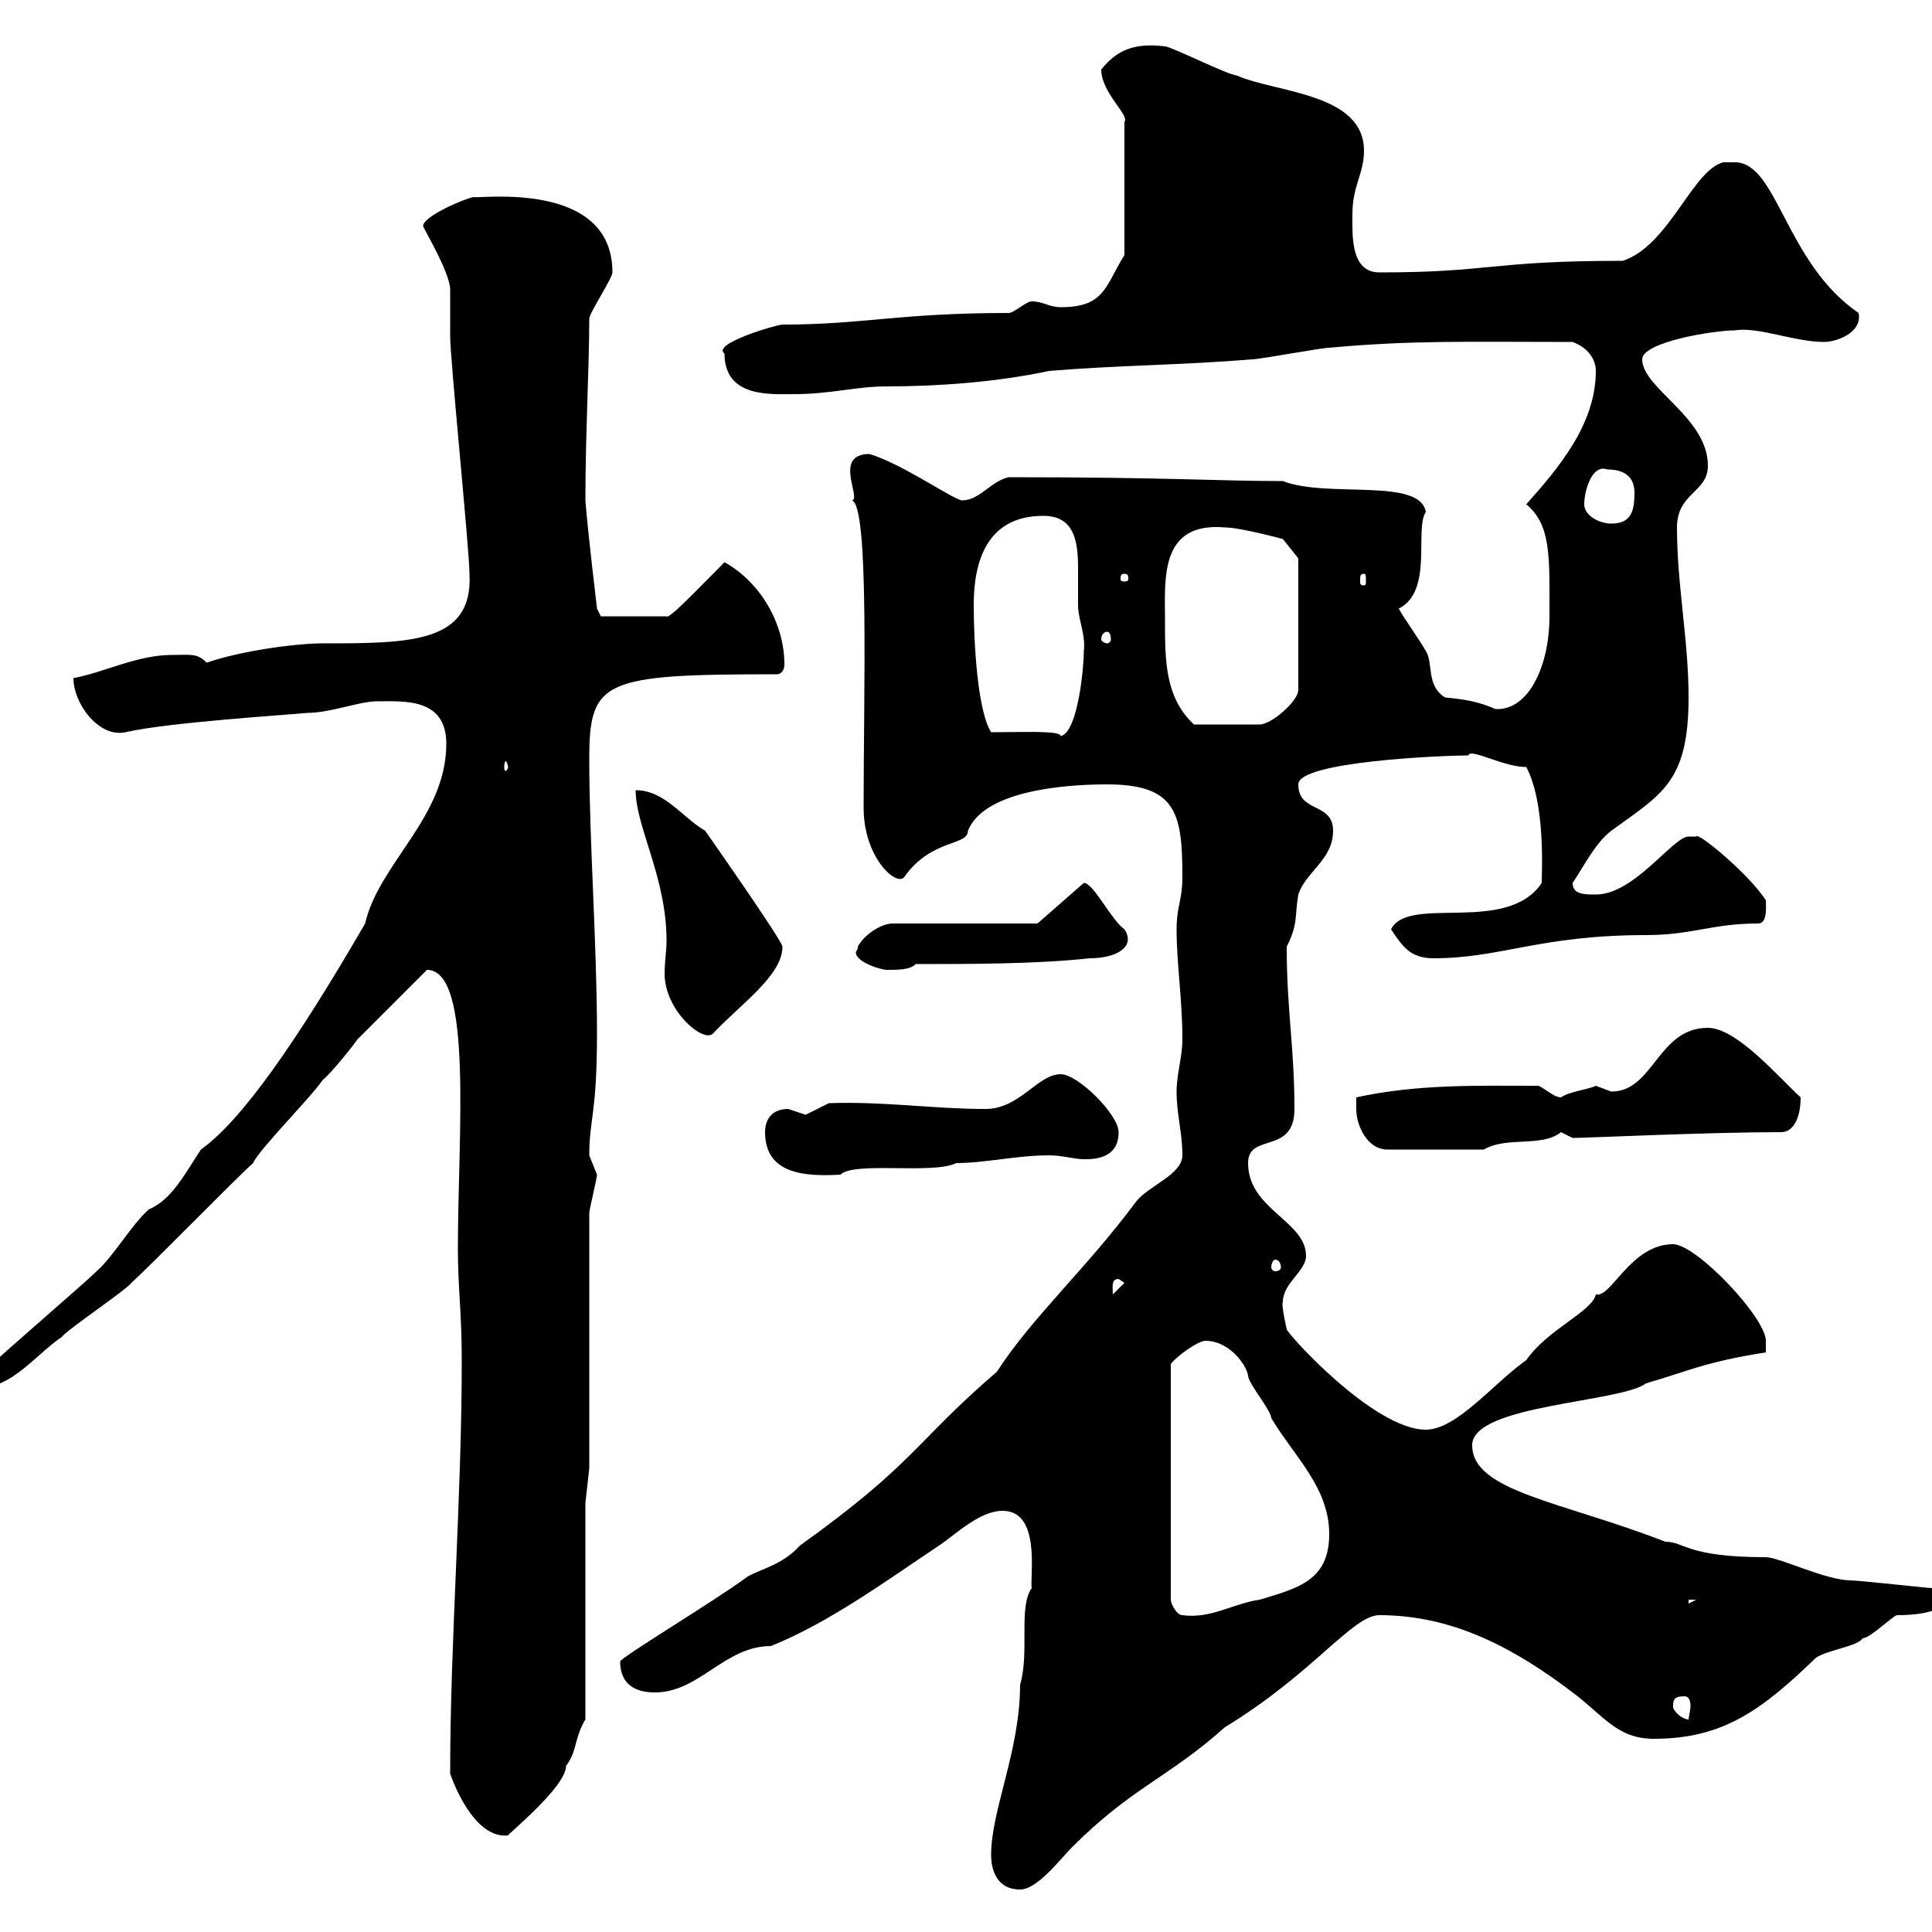 <svg xmlns="http://www.w3.org/2000/svg" xmlns:xlink="http://www.w3.org/1999/xlink" width="300" height="300"><path d="M153.90 288C153.90 290.40 154.80 293.40 158.40 293.40C161.10 293.40 164.70 288.60 166.50 286.80C175.80 277.50 181.50 276 190.20 268.20C204 259.80 210 250.80 214.20 250.80C225.90 250.80 235.50 256.20 244.20 262.80C249 266.40 251.10 270 256.80 270C267.60 270 273.60 265.50 282 257.40C283.80 256.20 288.60 255.60 289.20 254.40C290.40 254.40 294 250.80 294.60 250.80C303.90 250.80 303 246.90 303 247.20C303 247.20 301.20 246.60 300 246.60C299.40 246.60 288.60 245.40 287.40 245.40C283.50 245.40 276.30 241.80 274.20 241.80C261.90 241.80 261.60 239.40 258.60 239.40C242.40 233.10 228.60 231.60 228.60 224.40C228.60 218.10 251.70 217.80 255.60 214.80C261.90 213 264.60 211.50 274.20 210C274.20 210 274.20 209.40 274.20 208.20C274.20 204.60 263.40 193.20 259.80 193.20C253.20 193.20 250.20 201.60 247.80 201C247.20 203.70 240.30 206.40 237 211.20C231.90 214.80 226.20 222 221.40 222C213.30 222 199.80 207 199.80 206.40C199.80 206.40 198.90 202.50 199.20 202.20C199.20 199.20 202.80 197.40 202.80 195C202.80 189.60 193.80 187.80 193.80 180.60C193.80 175.80 201 179.40 201 172.20C201 162.60 199.80 156.90 199.80 147C201.60 143.40 201 142.50 201.60 138.90C202.80 135.30 207 133.50 207 129C207 124.50 201.60 126.30 201.60 121.80C201.60 118.20 224.40 117.30 228 117.30C228.30 116.10 233.40 119.10 237 119.10C240 124.80 239.40 135.30 239.40 137.10C234 145.20 218.70 138.90 216 144.30C217.80 147 219 148.80 222.60 148.80C233.10 148.80 239.10 145.20 255.60 145.20C262.80 145.20 265.80 143.40 273 143.40C274.50 143.40 274.20 140.70 274.20 139.80C271.50 135.60 263.40 129 263.40 129.90C263.40 129.90 263.40 129.90 262.20 129.90C259.80 129.90 253.80 138.90 247.80 138.90C246 138.90 244.20 138.90 244.20 137.10C246 134.40 247.80 130.80 250.20 129C258 123.30 262.20 121.50 262.20 108.30C262.20 99.30 260.40 90.90 260.40 81.90C260.40 76.50 265.20 76.50 265.20 72.30C265.20 64.80 255 60.30 255 55.80C255 53.10 266.10 51.30 269.40 51.30C273 50.70 278.70 53.10 283.20 53.10C285.30 53.10 289.20 51.60 288.60 48.60C277.20 40.80 276 25.20 269.40 25.20L267.60 25.20C262.80 26.40 259.20 38.10 252 40.50C231.30 40.50 231.60 42.30 214.20 42.30C209.70 42.30 210 36.60 210 33.30C210 28.80 211.80 27 211.80 23.40C211.80 14.40 198 14.40 192 11.70C190.80 11.70 181.80 7.20 180.90 7.20C176.10 6.60 173.40 7.80 171 10.80C171 14.40 175.50 18 174.60 18.90L174.60 39.60C171.60 44.40 171.60 47.70 164.70 47.70C162.90 47.70 162 46.80 160.20 46.80C159.30 46.80 157.50 48.60 156.60 48.60C139.50 48.60 134.10 50.40 121.50 50.40C120.60 50.40 110.40 53.40 112.50 54.90C112.50 61.80 119.70 61.20 123.30 61.20C129 61.20 132.90 60 137.70 60C145.20 60 154.50 59.40 162.90 57.60C173.70 56.70 183.60 56.70 194.40 55.80C195.60 55.80 205.20 54 206.40 54C219.30 52.80 228.30 53.10 244.20 53.10C246.60 54 247.80 55.80 247.80 57.60C247.80 66 241.80 72.90 237 78.30C240.90 81.60 240.60 86.40 240.60 95.70C240.60 103.50 237.30 110.40 232.20 110.10C229.50 108.90 227.40 108.60 224.40 108.30C221.40 106.50 222.60 102.90 221.40 101.10C220.80 99.90 217.80 95.70 217.20 94.50C222.60 91.80 219.60 82.20 221.40 79.50C220.50 74.10 206.10 77.40 199.20 74.70C189 74.70 181.50 74.10 156.60 74.10C153.90 74.70 152.10 77.70 149.40 77.70C148.20 77.70 140.10 72 135 70.50C129.30 70.50 133.80 77.40 132.30 77.70C135 78.60 134.10 107.40 134.10 125.40C134.10 133.20 139.20 137.70 140.40 136.20C144.60 130.20 150.30 131.40 150.30 129C152.70 123 164.40 121.80 171.90 121.80C182.70 121.80 183.60 126.30 183.60 136.20C183.60 139.80 182.70 140.70 182.70 144.30C182.70 149.70 183.60 155.10 183.60 161.40C183.60 164.10 182.70 166.80 182.70 169.50C182.70 173.10 183.60 175.80 183.60 179.40C183.60 182.40 178.20 184.20 176.40 186.60C168.60 197.10 160.20 204.60 154.80 213C141.90 224.10 142.20 227.10 124.20 240C121.50 243 118.20 243.60 116.10 244.80C111.30 248.40 96.30 257.40 96.30 258C96.30 261.60 98.70 262.80 101.70 262.80C108.60 262.80 112.50 255.60 119.70 255.60C128.70 252 137.70 245.40 145.80 240C148.50 238.20 152.10 234.60 155.70 234.60C161.70 234.60 159.90 244.80 160.20 246.60C158.10 249.60 159.90 256.50 158.40 261.60C158.40 271.80 153.90 281.10 153.90 288ZM69.90 275.40C70.20 276.30 73.50 285.60 78.90 285C78.60 285 87.90 277.50 87.90 274.20C89.70 271.80 89.10 270 90.90 267L90.90 233.40L91.50 228L91.50 188.40C91.50 187.80 92.70 183 92.70 182.40C92.70 182.40 91.50 179.40 91.50 179.40C91.50 173.70 92.70 173.10 92.70 160.50C92.70 146.70 91.50 130.50 91.50 117.90C91.50 105.60 93.60 104.70 120.60 104.70C121.50 104.70 121.80 103.80 121.80 103.20C121.80 96.60 117.90 90.30 112.50 87.30C108.90 90.90 103.80 96.30 103.50 95.70L93.30 95.70L92.70 94.50C92.70 94.50 91.20 81.90 90.90 77.70C90.90 67.20 91.50 57 91.50 49.50C91.50 48.60 95.10 43.20 95.10 42.30C95.10 27.90 74.40 30.90 73.50 30.60C72 30.90 65.70 33.60 65.70 35.10C65.70 35.40 69.90 42.30 69.90 45C69.90 45.90 69.90 51.30 69.90 52.20C69.90 55.80 72.90 85.50 72.90 89.10C73.50 99.90 63.60 99.90 50.10 99.90C45.90 99.90 37.20 101.10 32.10 102.90C30.60 101.40 29.70 101.70 26.70 101.70C21.30 101.70 16.20 104.40 11.40 105.30C11.40 109.20 15.30 114.60 19.50 113.70C25.80 112.20 44.70 111 47.70 110.70C51.30 110.70 55.80 108.90 58.50 108.90C62.70 108.90 69.30 108.30 69.30 115.50C69.30 126.90 58.80 134.10 56.70 143.40C45.90 162 37.50 174 31.20 178.50C28.80 182.10 26.70 186.30 23.10 187.80C20.40 190.20 17.70 195 15 197.40C13.20 199.20 0.60 210-1.20 211.80C-2.70 214.20-1.80 215.40-2.10 215.40C2.40 214.80 6 210 9.60 207.60C10.50 206.40 19.50 200.40 20.40 199.20C23.10 196.80 36.60 183 39.30 180.60C40.20 178.50 48.30 170.40 50.10 167.70C51.30 166.80 54.90 162.30 55.50 161.40C57.30 159.60 64.50 152.40 66.30 150.60C73.50 150.60 71.10 176.40 71.10 193.80C71.10 200.10 71.70 203.70 71.70 211.20C71.70 232.80 69.90 254.70 69.90 275.40ZM259.80 265.20C259.80 264 259.80 263.40 261.60 263.40C262.20 263.40 262.50 264 262.50 264.90C262.50 265.50 262.20 266.70 262.20 267C261.60 267 260.40 266.40 259.80 265.20ZM187.20 208.20C190.80 208.20 193.50 211.80 193.80 213.60C193.80 214.80 197.40 219 197.40 220.20C201 226.20 206.40 231 206.40 238.20C206.40 245.40 201.60 246.60 195.60 248.40C191.40 249 188.10 251.40 183.60 250.80C182.70 250.80 181.80 249 181.80 248.40L181.80 211.80C182.70 210.60 186 208.20 187.20 208.20ZM262.20 248.40L263.40 248.40L262.20 249ZM173.70 198.60L174.60 199.20L172.80 201C172.80 199.80 172.50 198.60 173.70 198.60ZM198 195.60C198.60 195.60 198.90 196.20 198.90 196.80C198.90 197.10 198.60 197.40 198 197.40C197.70 197.40 197.40 197.10 197.40 196.80C197.40 196.20 197.70 195.60 198 195.60ZM118.80 175.80C118.80 182.40 125.10 182.70 130.50 182.40C132.60 180.30 144.90 182.40 148.50 180.60C153 180.60 157.80 179.40 162.90 179.40C165 179.40 166.80 180 168.30 180C169.80 180 173.70 180 173.70 175.80C173.70 173.10 167.40 166.80 164.70 166.80C161.10 166.80 158.40 172.20 153 172.20C144.90 172.20 137.40 171 128.70 171.30C128.70 171.30 125.10 173.10 125.10 173.10C125.10 173.10 122.40 172.20 122.40 172.20C119.70 172.20 118.80 174 118.80 175.80ZM210.60 172.20C210.60 174.90 212.40 178.50 215.40 178.50L230.40 178.50C234 176.40 239.40 178.20 242.40 175.80C242.40 175.80 244.20 176.70 244.20 176.70C246.30 176.70 265.20 175.80 276.60 175.80C278.40 175.80 279.60 173.70 279.60 170.40C276.30 167.40 269.70 159.60 265.20 159.60C257.40 159.60 256.80 169.50 250.20 169.50C250.20 169.50 247.80 168.60 247.80 168.60C246.60 169.20 243.60 169.50 242.40 170.40C241.20 170.40 239.40 168.60 238.80 168.60C229.50 168.60 220.20 168.30 210.60 170.40C210.60 170.40 210.60 172.20 210.60 172.20ZM98.70 122.70C98.70 128.40 103.50 136.20 103.50 146.10C103.50 147.60 103.20 149.40 103.20 151.20C103.20 156.90 109.20 162 110.70 160.50C114.90 156 121.50 151.50 121.50 147C121.50 146.10 109.50 129 109.50 129C105.90 126.90 103.20 122.70 98.70 122.70ZM133.20 147C133.20 147.60 132.90 147.60 132.90 147.90C132.90 149.40 136.80 150.60 137.70 150.60C139.50 150.60 141.30 150.60 142.20 149.70C150.30 149.70 161.10 149.70 169.20 148.80C173.40 148.80 176.40 147 174.60 144.30C172.50 142.80 169.80 137.10 168.30 137.10L161.10 143.40L138.60 143.40C136.80 143.40 134.10 145.20 133.20 147ZM78.90 119.10C78.90 119.40 78.60 119.70 78.60 119.70C78.30 119.70 78.30 119.40 78.30 119.10C78.30 118.80 78.30 118.20 78.60 118.20C78.60 118.20 78.90 118.80 78.90 119.10ZM153.90 113.70C151.80 110.40 151.20 99.90 151.20 93.90C151.20 87.60 153 80.10 162 80.10C166.80 80.10 167.40 84 167.40 88.20C167.40 90.30 167.40 92.40 167.40 93.90C167.40 96.30 168.60 98.40 168.30 101.10C168.30 103.50 167.40 113.70 164.70 114.30C164.70 113.40 159 113.70 153.90 113.70ZM180.90 96.30C180.90 90 180 81 190.20 81.90C192.60 81.90 199.20 83.70 199.20 83.70L201.60 86.70L201.60 107.10C201.60 108.90 197.40 112.50 195.60 112.50L185.40 112.50C180.90 108.30 180.90 102.60 180.90 96.30ZM171.90 98.10C172.20 98.10 172.50 98.40 172.50 99.30C172.50 99.60 172.20 99.90 171.90 99.90C171.60 99.90 171 99.60 171 99.30C171 98.40 171.60 98.10 171.90 98.10ZM174.60 89.10C175.20 89.10 175.20 89.40 175.20 90C175.20 90 175.20 90.30 174.60 90.30C174 90.30 174 90 174 90C174 89.40 174 89.10 174.60 89.10ZM211.80 89.10C212.10 89.10 212.10 89.40 212.10 90.30C212.10 90.60 212.10 90.90 211.80 90.90C211.20 90.90 211.20 90.60 211.20 90.30C211.20 89.40 211.20 89.10 211.80 89.10ZM246 78.30C246 76.20 247.20 72 249.60 72.90C253.20 72.90 253.80 75 253.80 76.50C253.80 79.50 253.20 81.30 250.20 81.30C248.40 81.30 246 80.10 246 78.30Z"/></svg>